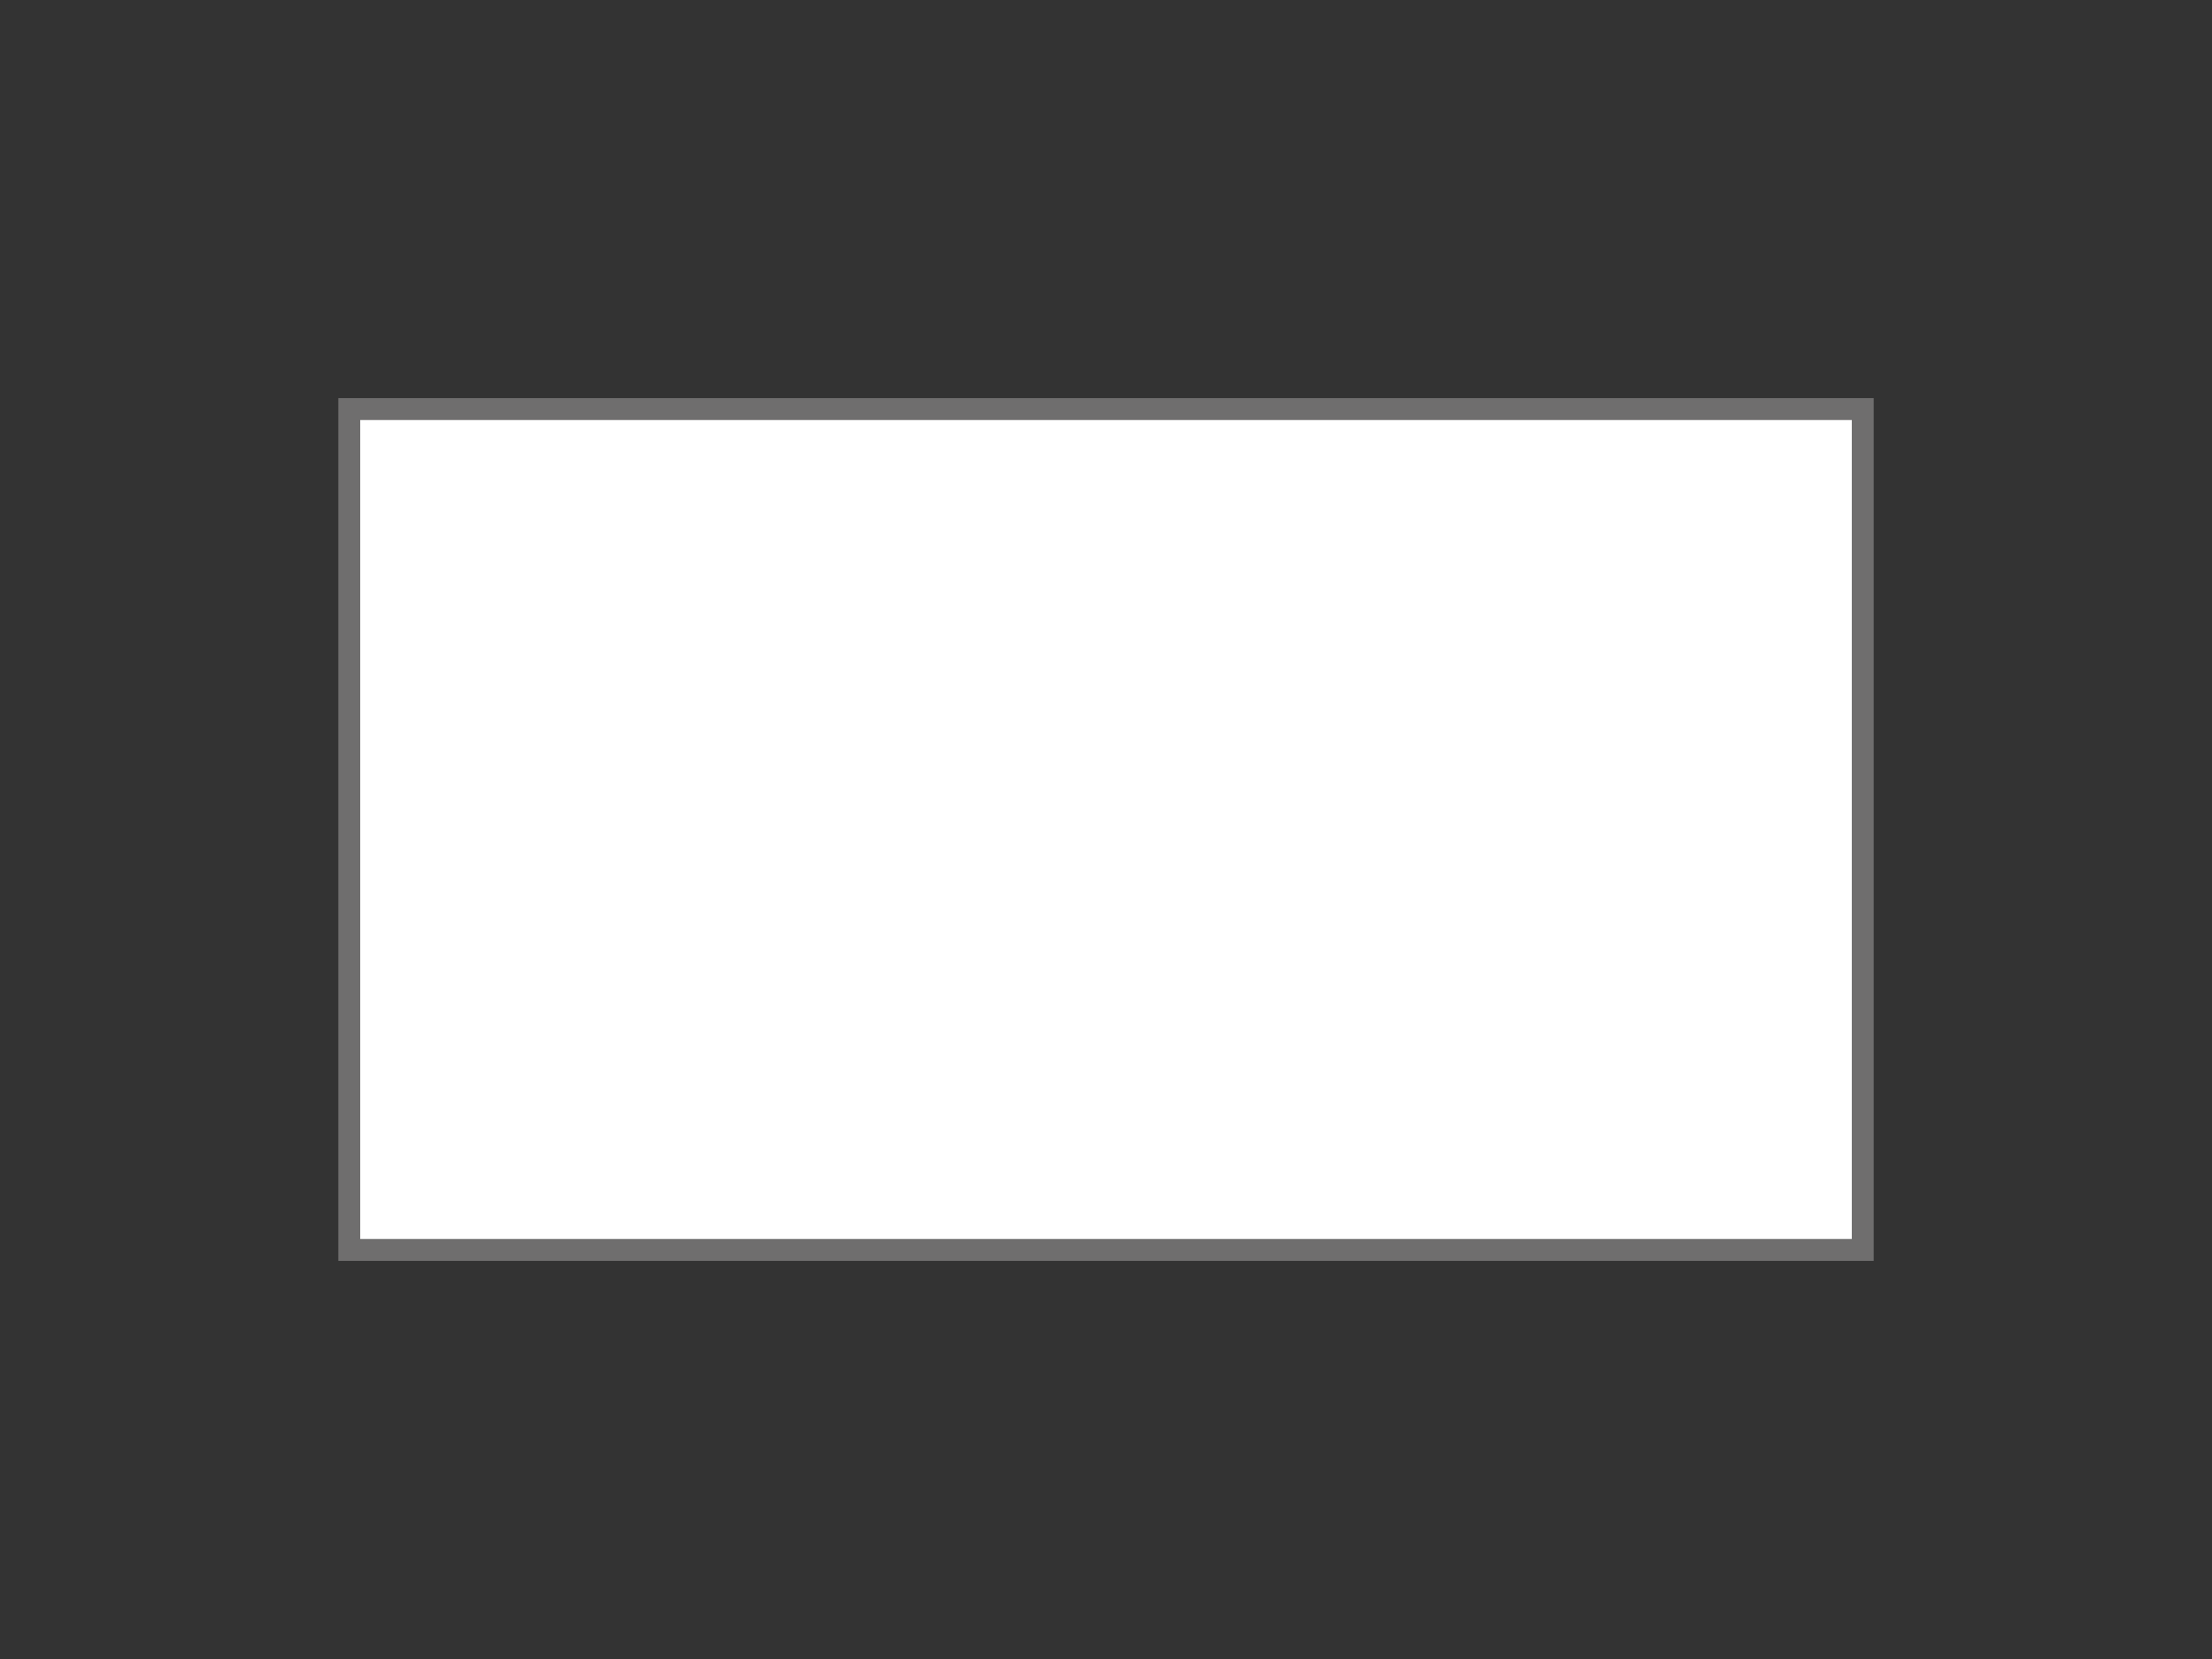 <?xml version="1.0" encoding="utf-8"?>
<!-- Generator: Adobe Illustrator 16.0.0, SVG Export Plug-In . SVG Version: 6.00 Build 0)  -->
<!DOCTYPE svg PUBLIC "-//W3C//DTD SVG 1.1//EN" "http://www.w3.org/Graphics/SVG/1.1/DTD/svg11.dtd">
<svg version="1.1" xmlns="http://www.w3.org/2000/svg" xmlns:xlink="http://www.w3.org/1999/xlink" x="0px" y="0px"
	 width="113.386px" height="85.039px" viewBox="14.172 85.041 113.386 85.039"
	 enable-background="new 14.172 85.041 113.386 85.039" xml:space="preserve">
<rect x="14.172" y="85.041" width="113.386" height="85.039" fill="#333333" stroke="none"/>
<g id="Layer_2_1_">
	
		<rect x="32.075" y="106.01" fill="#FFFFFF" stroke="#6F6E6E" stroke-width="1.124" stroke-miterlimit="10" width="77.581" height="43.101"/>
</g>
<g id="Layer_3" display="none">
	<g display="inline">
		
			<rect x="27.222" y="110.863" fill="none" stroke="#6F6E6E" stroke-width="1.124" stroke-miterlimit="10" width="77.581" height="43.101"/>
		
			<rect x="36.928" y="101.157" fill="none" stroke="#6F6E6E" stroke-width="1.124" stroke-miterlimit="10" width="77.581" height="43.101"/>
		
			<rect x="27.222" y="110.863" fill="#FFFFFF" stroke="#6F6E6E" stroke-width="1.124" stroke-miterlimit="10" width="77.581" height="43.101"/>
	</g>
</g>
</svg>
